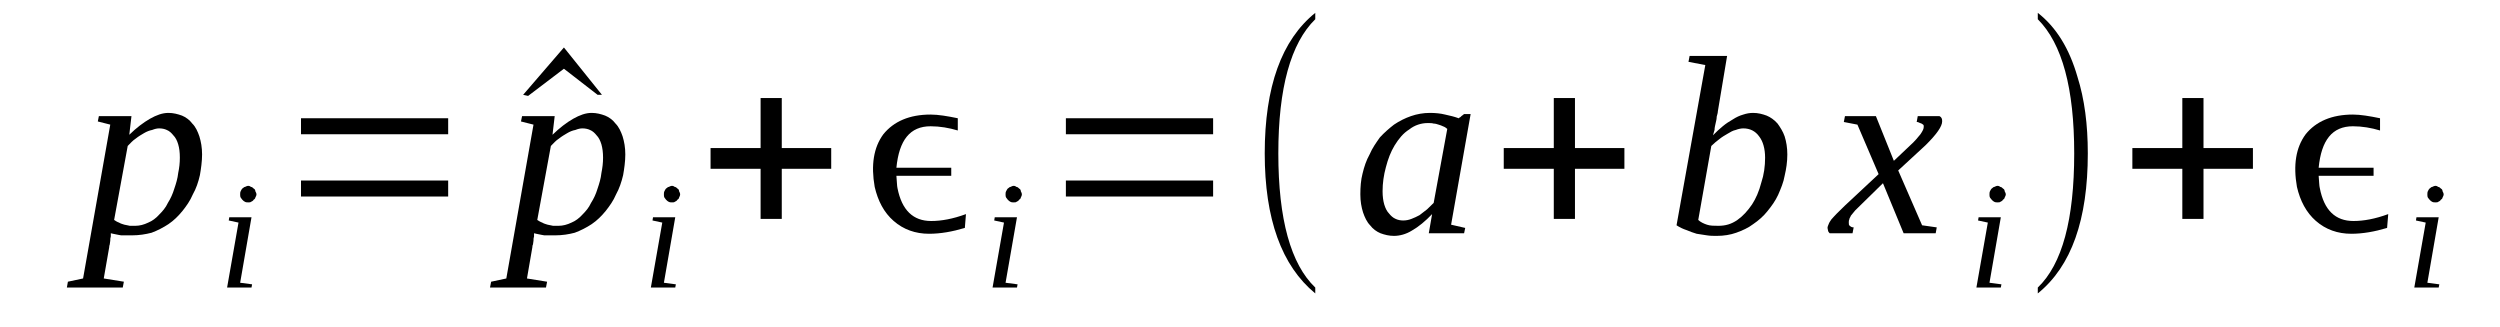 <?xml version='1.0' encoding='UTF-8'?>
<!-- This file was generated by dvisvgm 1.15.1 -->
<svg height='17pt' version='1.1' viewBox='0 -17 130 17' width='130pt' xmlns='http://www.w3.org/2000/svg' xmlns:xlink='http://www.w3.org/1999/xlink'>
<defs>
<clipPath id='clip1'>
<path clip-rule='evenodd' d='M0 -16.996H129.95V-0.027H0V-16.996'/>
</clipPath>
</defs>
<g id='page1'>
<g>
<path clip-path='url(#clip1)' d='M5.762 -4.871C5.762 -4.816 5.762 -4.762 5.762 -4.707C5.734 -4.621 5.734 -4.566 5.734 -4.484C5.734 -4.43 5.707 -4.348 5.707 -4.289C5.68 -4.234 5.68 -4.18 5.68 -4.152L5.395 -2.52L6.441 -2.352L6.383 -2.047H3.477L3.531 -2.352L4.32 -2.52L5.734 -10.52L5.086 -10.684L5.141 -10.961H6.836L6.723 -9.992C7.09 -10.352 7.457 -10.629 7.797 -10.824C8.137 -11.016 8.445 -11.129 8.758 -11.129C9.012 -11.129 9.238 -11.07 9.465 -10.988C9.66 -10.906 9.859 -10.766 10 -10.574C10.172 -10.406 10.281 -10.16 10.367 -9.91C10.453 -9.633 10.508 -9.328 10.508 -8.969C10.508 -8.609 10.453 -8.223 10.395 -7.891C10.312 -7.527 10.199 -7.195 10.027 -6.891C9.887 -6.559 9.691 -6.285 9.492 -6.035C9.266 -5.758 9.039 -5.535 8.758 -5.344C8.504 -5.176 8.191 -5.012 7.883 -4.898C7.57 -4.816 7.23 -4.762 6.863 -4.762C6.781 -4.762 6.695 -4.762 6.609 -4.762C6.496 -4.762 6.383 -4.762 6.301 -4.762C6.188 -4.789 6.102 -4.789 6.016 -4.816C5.902 -4.844 5.848 -4.844 5.762 -4.871ZM5.934 -5.562C6.016 -5.508 6.102 -5.453 6.188 -5.426C6.273 -5.371 6.383 -5.344 6.469 -5.316C6.582 -5.285 6.668 -5.285 6.75 -5.258C6.863 -5.258 6.949 -5.258 7.035 -5.258C7.262 -5.258 7.484 -5.316 7.711 -5.426C7.91 -5.508 8.109 -5.648 8.277 -5.84C8.445 -6.008 8.617 -6.199 8.73 -6.449C8.871 -6.672 8.984 -6.922 9.066 -7.195C9.152 -7.445 9.238 -7.723 9.266 -8C9.324 -8.277 9.352 -8.527 9.352 -8.801C9.352 -9.078 9.324 -9.301 9.266 -9.496C9.211 -9.687 9.125 -9.855 9.012 -9.965C8.926 -10.074 8.812 -10.188 8.672 -10.242C8.559 -10.297 8.418 -10.324 8.277 -10.324C8.164 -10.324 8.051 -10.297 7.91 -10.242C7.77 -10.215 7.629 -10.16 7.484 -10.074C7.344 -9.992 7.203 -9.91 7.062 -9.797C6.895 -9.687 6.781 -9.551 6.641 -9.41L5.934 -5.562Z' fill-rule='evenodd'/>
<path clip-path='url(#clip1)' d='M12.488 -2.297L13.109 -2.215L13.078 -2.047H11.809L12.402 -5.426L11.895 -5.535L11.922 -5.703H13.078L12.488 -2.297ZM13.336 -6.891C13.336 -6.836 13.305 -6.781 13.277 -6.726C13.277 -6.699 13.25 -6.644 13.191 -6.617C13.164 -6.558 13.109 -6.531 13.051 -6.504C13.023 -6.476 12.965 -6.476 12.91 -6.476C12.855 -6.476 12.797 -6.476 12.742 -6.504C12.684 -6.531 12.656 -6.558 12.598 -6.617C12.57 -6.644 12.543 -6.699 12.516 -6.726C12.488 -6.781 12.488 -6.836 12.488 -6.891C12.488 -6.949 12.488 -7.004 12.516 -7.058C12.543 -7.113 12.57 -7.168 12.598 -7.195C12.656 -7.223 12.684 -7.281 12.742 -7.281C12.797 -7.308 12.855 -7.336 12.91 -7.336C12.965 -7.336 13.023 -7.308 13.051 -7.281C13.109 -7.281 13.164 -7.223 13.191 -7.195C13.25 -7.168 13.277 -7.113 13.277 -7.058C13.305 -7.004 13.336 -6.949 13.336 -6.891Z' fill-rule='evenodd'/>
<path clip-path='url(#clip1)' d='M15.652 -6.781V-7.613H23.305V-6.781H15.652ZM15.652 -10.019V-10.851H23.305V-10.019H15.652Z' fill-rule='evenodd'/>
<path clip-path='url(#clip1)' d='M31.301 -12.07H31.074L29.324 -13.426L27.461 -12.012L27.203 -12.07L29.324 -14.531L31.301 -12.07Z' fill-rule='evenodd'/>
<path clip-path='url(#clip1)' d='M27.77 -4.871C27.77 -4.816 27.77 -4.762 27.77 -4.707C27.742 -4.621 27.742 -4.566 27.742 -4.484C27.742 -4.43 27.715 -4.348 27.715 -4.289C27.684 -4.234 27.684 -4.18 27.684 -4.152L27.402 -2.519L28.449 -2.351L28.391 -2.047H25.48L25.539 -2.351L26.328 -2.519L27.742 -10.519L27.09 -10.684L27.148 -10.961H28.844L28.73 -9.992C29.098 -10.351 29.465 -10.629 29.805 -10.824C30.145 -11.015 30.453 -11.129 30.766 -11.129C31.02 -11.129 31.246 -11.07 31.469 -10.988C31.668 -10.906 31.867 -10.765 32.008 -10.574C32.176 -10.406 32.289 -10.16 32.375 -9.91C32.461 -9.633 32.516 -9.328 32.516 -8.969C32.516 -8.609 32.461 -8.223 32.402 -7.891C32.316 -7.527 32.203 -7.195 32.035 -6.891C31.895 -6.558 31.695 -6.285 31.5 -6.035C31.273 -5.758 31.047 -5.535 30.766 -5.344C30.512 -5.176 30.199 -5.012 29.887 -4.898C29.578 -4.816 29.238 -4.762 28.871 -4.762C28.785 -4.762 28.703 -4.762 28.617 -4.762C28.504 -4.762 28.391 -4.762 28.305 -4.762C28.195 -4.789 28.109 -4.789 28.023 -4.816C27.91 -4.844 27.855 -4.844 27.77 -4.871ZM27.938 -5.562C28.023 -5.508 28.109 -5.453 28.195 -5.426C28.277 -5.371 28.391 -5.344 28.477 -5.316C28.59 -5.285 28.672 -5.285 28.758 -5.258C28.871 -5.258 28.957 -5.258 29.043 -5.258C29.266 -5.258 29.492 -5.316 29.719 -5.426C29.918 -5.508 30.113 -5.648 30.285 -5.84C30.453 -6.008 30.621 -6.199 30.734 -6.449C30.879 -6.672 30.992 -6.922 31.074 -7.195C31.16 -7.445 31.246 -7.723 31.273 -8C31.328 -8.277 31.359 -8.527 31.359 -8.801C31.359 -9.078 31.328 -9.301 31.273 -9.496C31.215 -9.687 31.133 -9.855 31.02 -9.965C30.934 -10.074 30.82 -10.187 30.68 -10.242C30.566 -10.297 30.426 -10.324 30.285 -10.324C30.172 -10.324 30.059 -10.297 29.918 -10.242C29.777 -10.215 29.633 -10.16 29.492 -10.074C29.352 -9.992 29.211 -9.91 29.07 -9.797C28.898 -9.687 28.785 -9.551 28.645 -9.41L27.938 -5.562Z' fill-rule='evenodd'/>
<path clip-path='url(#clip1)' d='M34.523 -2.297L35.145 -2.215L35.113 -2.047H33.844L34.438 -5.426L33.93 -5.535L33.957 -5.703H35.113L34.523 -2.297ZM35.367 -6.891C35.367 -6.836 35.34 -6.781 35.312 -6.726C35.312 -6.699 35.285 -6.644 35.227 -6.617C35.199 -6.558 35.145 -6.531 35.086 -6.504C35.059 -6.476 35 -6.476 34.945 -6.476C34.891 -6.476 34.832 -6.476 34.777 -6.504C34.719 -6.531 34.691 -6.558 34.633 -6.617C34.605 -6.644 34.578 -6.699 34.551 -6.726C34.523 -6.781 34.523 -6.836 34.523 -6.891C34.523 -6.949 34.523 -7.004 34.551 -7.058C34.578 -7.113 34.605 -7.168 34.633 -7.195C34.691 -7.223 34.719 -7.281 34.777 -7.281C34.832 -7.308 34.891 -7.336 34.945 -7.336C35 -7.336 35.059 -7.308 35.086 -7.281C35.145 -7.281 35.199 -7.223 35.227 -7.195C35.285 -7.168 35.312 -7.113 35.312 -7.058C35.34 -7.004 35.367 -6.949 35.367 -6.891Z' fill-rule='evenodd'/>
<path clip-path='url(#clip1)' d='M39.551 -5.617V-8.223H36.949V-9.301H39.551V-11.902H40.652V-9.301H43.223V-8.223H40.652V-5.617H39.551Z' fill-rule='evenodd'/>
<path clip-path='url(#clip1)' d='M50.172 -5.148C49.523 -4.953 48.902 -4.844 48.309 -4.844C47.602 -4.844 46.98 -5.066 46.473 -5.508C45.961 -5.953 45.652 -6.558 45.484 -7.281C45.285 -8.414 45.426 -9.328 45.934 -10.019C46.473 -10.684 47.289 -11.043 48.391 -11.043C48.789 -11.043 49.27 -10.961 49.805 -10.851V-10.215C49.352 -10.351 48.871 -10.434 48.391 -10.434C47.32 -10.434 46.754 -9.715 46.613 -8.277H49.465V-7.859H46.613C46.641 -7.555 46.641 -7.336 46.668 -7.223C46.895 -6.062 47.488 -5.508 48.422 -5.508C48.957 -5.508 49.551 -5.617 50.23 -5.867L50.172 -5.148Z' fill-rule='evenodd'/>
<path clip-path='url(#clip1)' d='M52.289 -2.297L52.914 -2.215L52.883 -2.047H51.613L52.207 -5.426L51.699 -5.535L51.727 -5.703H52.883L52.289 -2.297ZM53.137 -6.891C53.137 -6.836 53.109 -6.781 53.082 -6.726C53.082 -6.699 53.055 -6.644 52.996 -6.617C52.969 -6.558 52.914 -6.531 52.855 -6.504C52.828 -6.476 52.77 -6.476 52.715 -6.476C52.656 -6.476 52.602 -6.476 52.547 -6.504C52.488 -6.531 52.461 -6.558 52.402 -6.617C52.375 -6.644 52.348 -6.699 52.32 -6.726C52.289 -6.781 52.289 -6.836 52.289 -6.891C52.289 -6.949 52.289 -7.004 52.32 -7.058C52.348 -7.113 52.375 -7.168 52.402 -7.195C52.461 -7.223 52.488 -7.281 52.547 -7.281C52.602 -7.308 52.656 -7.336 52.715 -7.336C52.77 -7.336 52.828 -7.308 52.855 -7.281C52.914 -7.281 52.969 -7.223 52.996 -7.195C53.055 -7.168 53.082 -7.113 53.082 -7.058C53.109 -7.004 53.137 -6.949 53.137 -6.891Z' fill-rule='evenodd'/>
<path clip-path='url(#clip1)' d='M55.426 -6.781V-7.613H63.082V-6.781H55.426ZM55.426 -10.019V-10.851H63.082V-10.019H55.426Z' fill-rule='evenodd'/>
<path clip-path='url(#clip1)' d='M68.394 -2.047V-1.742C66.641 -3.183 65.766 -5.617 65.766 -9.023C65.766 -12.484 66.641 -14.918 68.394 -16.332V-16C67.121 -14.754 66.473 -12.43 66.473 -9.023C66.473 -5.59 67.121 -3.266 68.394 -2.047Z' fill-rule='evenodd'/>
<path clip-path='url(#clip1)' d='M75.457 -5.316L76.191 -5.148L76.133 -4.871H74.297L74.469 -5.867C74.129 -5.508 73.762 -5.203 73.422 -5.012C73.109 -4.816 72.773 -4.734 72.488 -4.734C72.234 -4.734 72.008 -4.789 71.785 -4.871C71.586 -4.953 71.387 -5.094 71.246 -5.285C71.078 -5.453 70.965 -5.703 70.879 -5.953C70.793 -6.226 70.738 -6.531 70.738 -6.891C70.738 -7.281 70.766 -7.641 70.852 -7.973C70.938 -8.332 71.047 -8.664 71.219 -8.969C71.359 -9.301 71.559 -9.578 71.754 -9.855C71.981 -10.101 72.234 -10.324 72.488 -10.519C72.773 -10.711 73.055 -10.851 73.367 -10.961C73.676 -11.07 74.016 -11.129 74.356 -11.129C74.637 -11.129 74.918 -11.101 75.144 -11.043C75.398 -10.988 75.625 -10.934 75.852 -10.851C75.852 -10.851 75.879 -10.851 75.879 -10.879C75.906 -10.879 75.906 -10.906 75.938 -10.906C75.938 -10.906 75.965 -10.934 75.992 -10.961C76.019 -10.988 76.078 -11.015 76.133 -11.07H76.473L75.457 -5.316ZM75.258 -10.297C75.203 -10.351 75.117 -10.406 75.031 -10.434C74.977 -10.465 74.891 -10.492 74.805 -10.519C74.723 -10.547 74.637 -10.574 74.551 -10.574C74.469 -10.601 74.356 -10.601 74.242 -10.601C73.902 -10.601 73.562 -10.492 73.281 -10.269C72.969 -10.074 72.742 -9.797 72.519 -9.437C72.32 -9.105 72.18 -8.746 72.066 -8.305C71.953 -7.891 71.894 -7.473 71.894 -7.058C71.894 -6.781 71.926 -6.558 71.981 -6.367C72.039 -6.172 72.121 -6.008 72.234 -5.894C72.32 -5.785 72.434 -5.676 72.574 -5.617C72.688 -5.562 72.828 -5.535 72.969 -5.535C73.109 -5.535 73.254 -5.562 73.394 -5.617C73.535 -5.676 73.676 -5.73 73.816 -5.812C73.93 -5.894 74.07 -6.008 74.211 -6.117C74.324 -6.226 74.438 -6.34 74.551 -6.449L75.258 -10.297Z' fill-rule='evenodd'/>
<path clip-path='url(#clip1)' d='M80.797 -5.617V-8.223H78.195V-9.301H80.797V-11.902H81.898V-9.301H84.469V-8.223H81.898V-5.617H80.797Z' fill-rule='evenodd'/>
<path clip-path='url(#clip1)' d='M88.676 -13.617L87.801 -13.785L87.859 -14.09H89.809L89.328 -11.211C89.328 -11.129 89.297 -11.043 89.269 -10.934C89.269 -10.824 89.242 -10.711 89.215 -10.601C89.184 -10.465 89.156 -10.351 89.156 -10.242C89.129 -10.133 89.102 -10.047 89.074 -9.965C89.242 -10.133 89.41 -10.297 89.582 -10.434C89.75 -10.574 89.918 -10.684 90.117 -10.797C90.285 -10.906 90.457 -10.988 90.652 -11.043C90.824 -11.101 90.992 -11.129 91.164 -11.129C91.418 -11.129 91.644 -11.07 91.867 -10.988C92.066 -10.906 92.266 -10.765 92.434 -10.574C92.574 -10.379 92.715 -10.16 92.801 -9.91C92.887 -9.633 92.941 -9.328 92.941 -8.969C92.941 -8.582 92.887 -8.223 92.801 -7.859C92.746 -7.527 92.605 -7.195 92.461 -6.863C92.32 -6.558 92.125 -6.285 91.898 -6.008C91.699 -5.758 91.445 -5.535 91.164 -5.344C90.91 -5.148 90.598 -5.012 90.285 -4.898C89.977 -4.789 89.637 -4.734 89.269 -4.734C89.102 -4.734 88.93 -4.734 88.762 -4.762C88.594 -4.789 88.422 -4.816 88.227 -4.844C88.055 -4.898 87.887 -4.953 87.688 -5.039C87.519 -5.094 87.348 -5.176 87.18 -5.285L88.676 -13.617ZM88.309 -5.562C88.422 -5.453 88.594 -5.371 88.762 -5.316C88.93 -5.258 89.129 -5.258 89.355 -5.258C89.723 -5.258 90.031 -5.344 90.344 -5.562C90.625 -5.758 90.879 -6.035 91.105 -6.367C91.305 -6.672 91.473 -7.058 91.586 -7.5C91.727 -7.918 91.785 -8.359 91.785 -8.801C91.785 -9.273 91.672 -9.66 91.473 -9.91C91.277 -10.187 90.992 -10.324 90.652 -10.324C90.543 -10.324 90.398 -10.297 90.258 -10.242C90.117 -10.215 89.977 -10.133 89.836 -10.047C89.695 -9.965 89.551 -9.883 89.41 -9.769C89.269 -9.66 89.129 -9.551 88.988 -9.41L88.309 -5.562Z' fill-rule='evenodd'/>
<path clip-path='url(#clip1)' d='M96.812 -6.394C96.672 -6.254 96.559 -6.144 96.473 -6.062C96.391 -5.953 96.305 -5.867 96.246 -5.785C96.219 -5.703 96.164 -5.648 96.164 -5.59C96.137 -5.535 96.137 -5.48 96.137 -5.426C96.137 -5.344 96.137 -5.285 96.191 -5.258C96.246 -5.203 96.305 -5.176 96.391 -5.176L96.332 -4.871H95.144C95.117 -4.898 95.09 -4.926 95.062 -4.98C95.062 -5.039 95.031 -5.094 95.031 -5.148C95.031 -5.203 95.062 -5.285 95.09 -5.344C95.117 -5.426 95.176 -5.508 95.231 -5.59C95.316 -5.676 95.398 -5.785 95.512 -5.894C95.625 -6.008 95.766 -6.144 95.938 -6.312L97.688 -7.945L96.586 -10.519L95.879 -10.656L95.938 -10.961H97.547L98.481 -8.637L99.297 -9.41C99.582 -9.66 99.75 -9.883 99.863 -10.019C99.977 -10.187 100.035 -10.297 100.035 -10.406C100.035 -10.465 100.035 -10.492 100.004 -10.519C99.977 -10.547 99.949 -10.547 99.922 -10.574C99.863 -10.601 99.836 -10.601 99.777 -10.629C99.75 -10.656 99.695 -10.656 99.668 -10.656L99.723 -10.961H100.852C100.91 -10.934 100.937 -10.906 100.965 -10.851C100.992 -10.797 100.992 -10.738 100.992 -10.684C100.992 -10.434 100.711 -10.019 100.117 -9.437L98.707 -8.137L99.949 -5.285L100.711 -5.176L100.656 -4.871H98.988L97.914 -7.473L96.812 -6.394Z' fill-rule='evenodd'/>
<path clip-path='url(#clip1)' d='M103.453 -2.297L104.074 -2.215L104.043 -2.047H102.773L103.367 -5.426L102.859 -5.535L102.887 -5.703H104.043L103.453 -2.297ZM104.301 -6.891C104.301 -6.836 104.269 -6.781 104.242 -6.726C104.242 -6.699 104.215 -6.644 104.156 -6.617C104.129 -6.558 104.074 -6.531 104.016 -6.504C103.988 -6.476 103.934 -6.476 103.875 -6.476C103.82 -6.476 103.762 -6.476 103.707 -6.504C103.648 -6.531 103.621 -6.558 103.566 -6.617C103.535 -6.644 103.508 -6.699 103.48 -6.726C103.453 -6.781 103.453 -6.836 103.453 -6.891C103.453 -6.949 103.453 -7.004 103.48 -7.058C103.508 -7.113 103.535 -7.168 103.566 -7.195C103.621 -7.223 103.648 -7.281 103.707 -7.281C103.762 -7.308 103.82 -7.336 103.875 -7.336C103.934 -7.336 103.988 -7.308 104.016 -7.281C104.074 -7.281 104.129 -7.223 104.156 -7.195C104.215 -7.168 104.242 -7.113 104.242 -7.058C104.269 -7.004 104.301 -6.949 104.301 -6.891Z' fill-rule='evenodd'/>
<path clip-path='url(#clip1)' d='M105.965 -2.047C107.238 -3.266 107.859 -5.59 107.859 -9.023C107.859 -12.402 107.238 -14.726 105.965 -16V-16.332C106.926 -15.582 107.605 -14.476 108.027 -13.008C108.395 -11.848 108.566 -10.519 108.566 -9.023C108.566 -5.59 107.719 -3.156 105.965 -1.742V-2.047Z' fill-rule='evenodd'/>
<path clip-path='url(#clip1)' d='M113.481 -5.617V-8.223H110.883V-9.301H113.481V-11.902H114.582V-9.301H117.152V-8.223H114.582V-5.617H113.481Z' fill-rule='evenodd'/>
<path clip-path='url(#clip1)' d='M124.129 -5.148C123.48 -4.953 122.859 -4.844 122.266 -4.844C121.559 -4.844 120.938 -5.066 120.43 -5.508C119.922 -5.953 119.609 -6.558 119.441 -7.281C119.242 -8.414 119.383 -9.328 119.895 -10.019C120.43 -10.684 121.25 -11.043 122.352 -11.043C122.746 -11.043 123.227 -10.961 123.762 -10.851V-10.215C123.313 -10.351 122.832 -10.434 122.352 -10.434C121.277 -10.434 120.711 -9.715 120.57 -8.277H123.426V-7.859H120.57C120.598 -7.555 120.598 -7.336 120.629 -7.223C120.852 -6.062 121.445 -5.508 122.379 -5.508C122.914 -5.508 123.508 -5.617 124.188 -5.867L124.129 -5.148Z' fill-rule='evenodd'/>
<path clip-path='url(#clip1)' d='M126.223 -2.297L126.844 -2.215L126.812 -2.047H125.543L126.137 -5.426L125.629 -5.535L125.656 -5.703H126.812L126.223 -2.297ZM127.07 -6.891C127.07 -6.836 127.039 -6.781 127.012 -6.726C127.012 -6.699 126.984 -6.644 126.926 -6.617C126.898 -6.558 126.844 -6.531 126.785 -6.504C126.758 -6.476 126.703 -6.476 126.645 -6.476C126.59 -6.476 126.531 -6.476 126.477 -6.504C126.418 -6.531 126.391 -6.558 126.336 -6.617C126.305 -6.644 126.277 -6.699 126.25 -6.726C126.223 -6.781 126.223 -6.836 126.223 -6.891C126.223 -6.949 126.223 -7.004 126.25 -7.058C126.277 -7.113 126.305 -7.168 126.336 -7.195C126.391 -7.223 126.418 -7.281 126.477 -7.281C126.531 -7.308 126.59 -7.336 126.645 -7.336C126.703 -7.336 126.758 -7.308 126.785 -7.281C126.844 -7.281 126.898 -7.223 126.926 -7.195C126.984 -7.168 127.012 -7.113 127.012 -7.058C127.039 -7.004 127.07 -6.949 127.07 -6.891Z' fill-rule='evenodd'/>
</g>
</g>
</svg>
